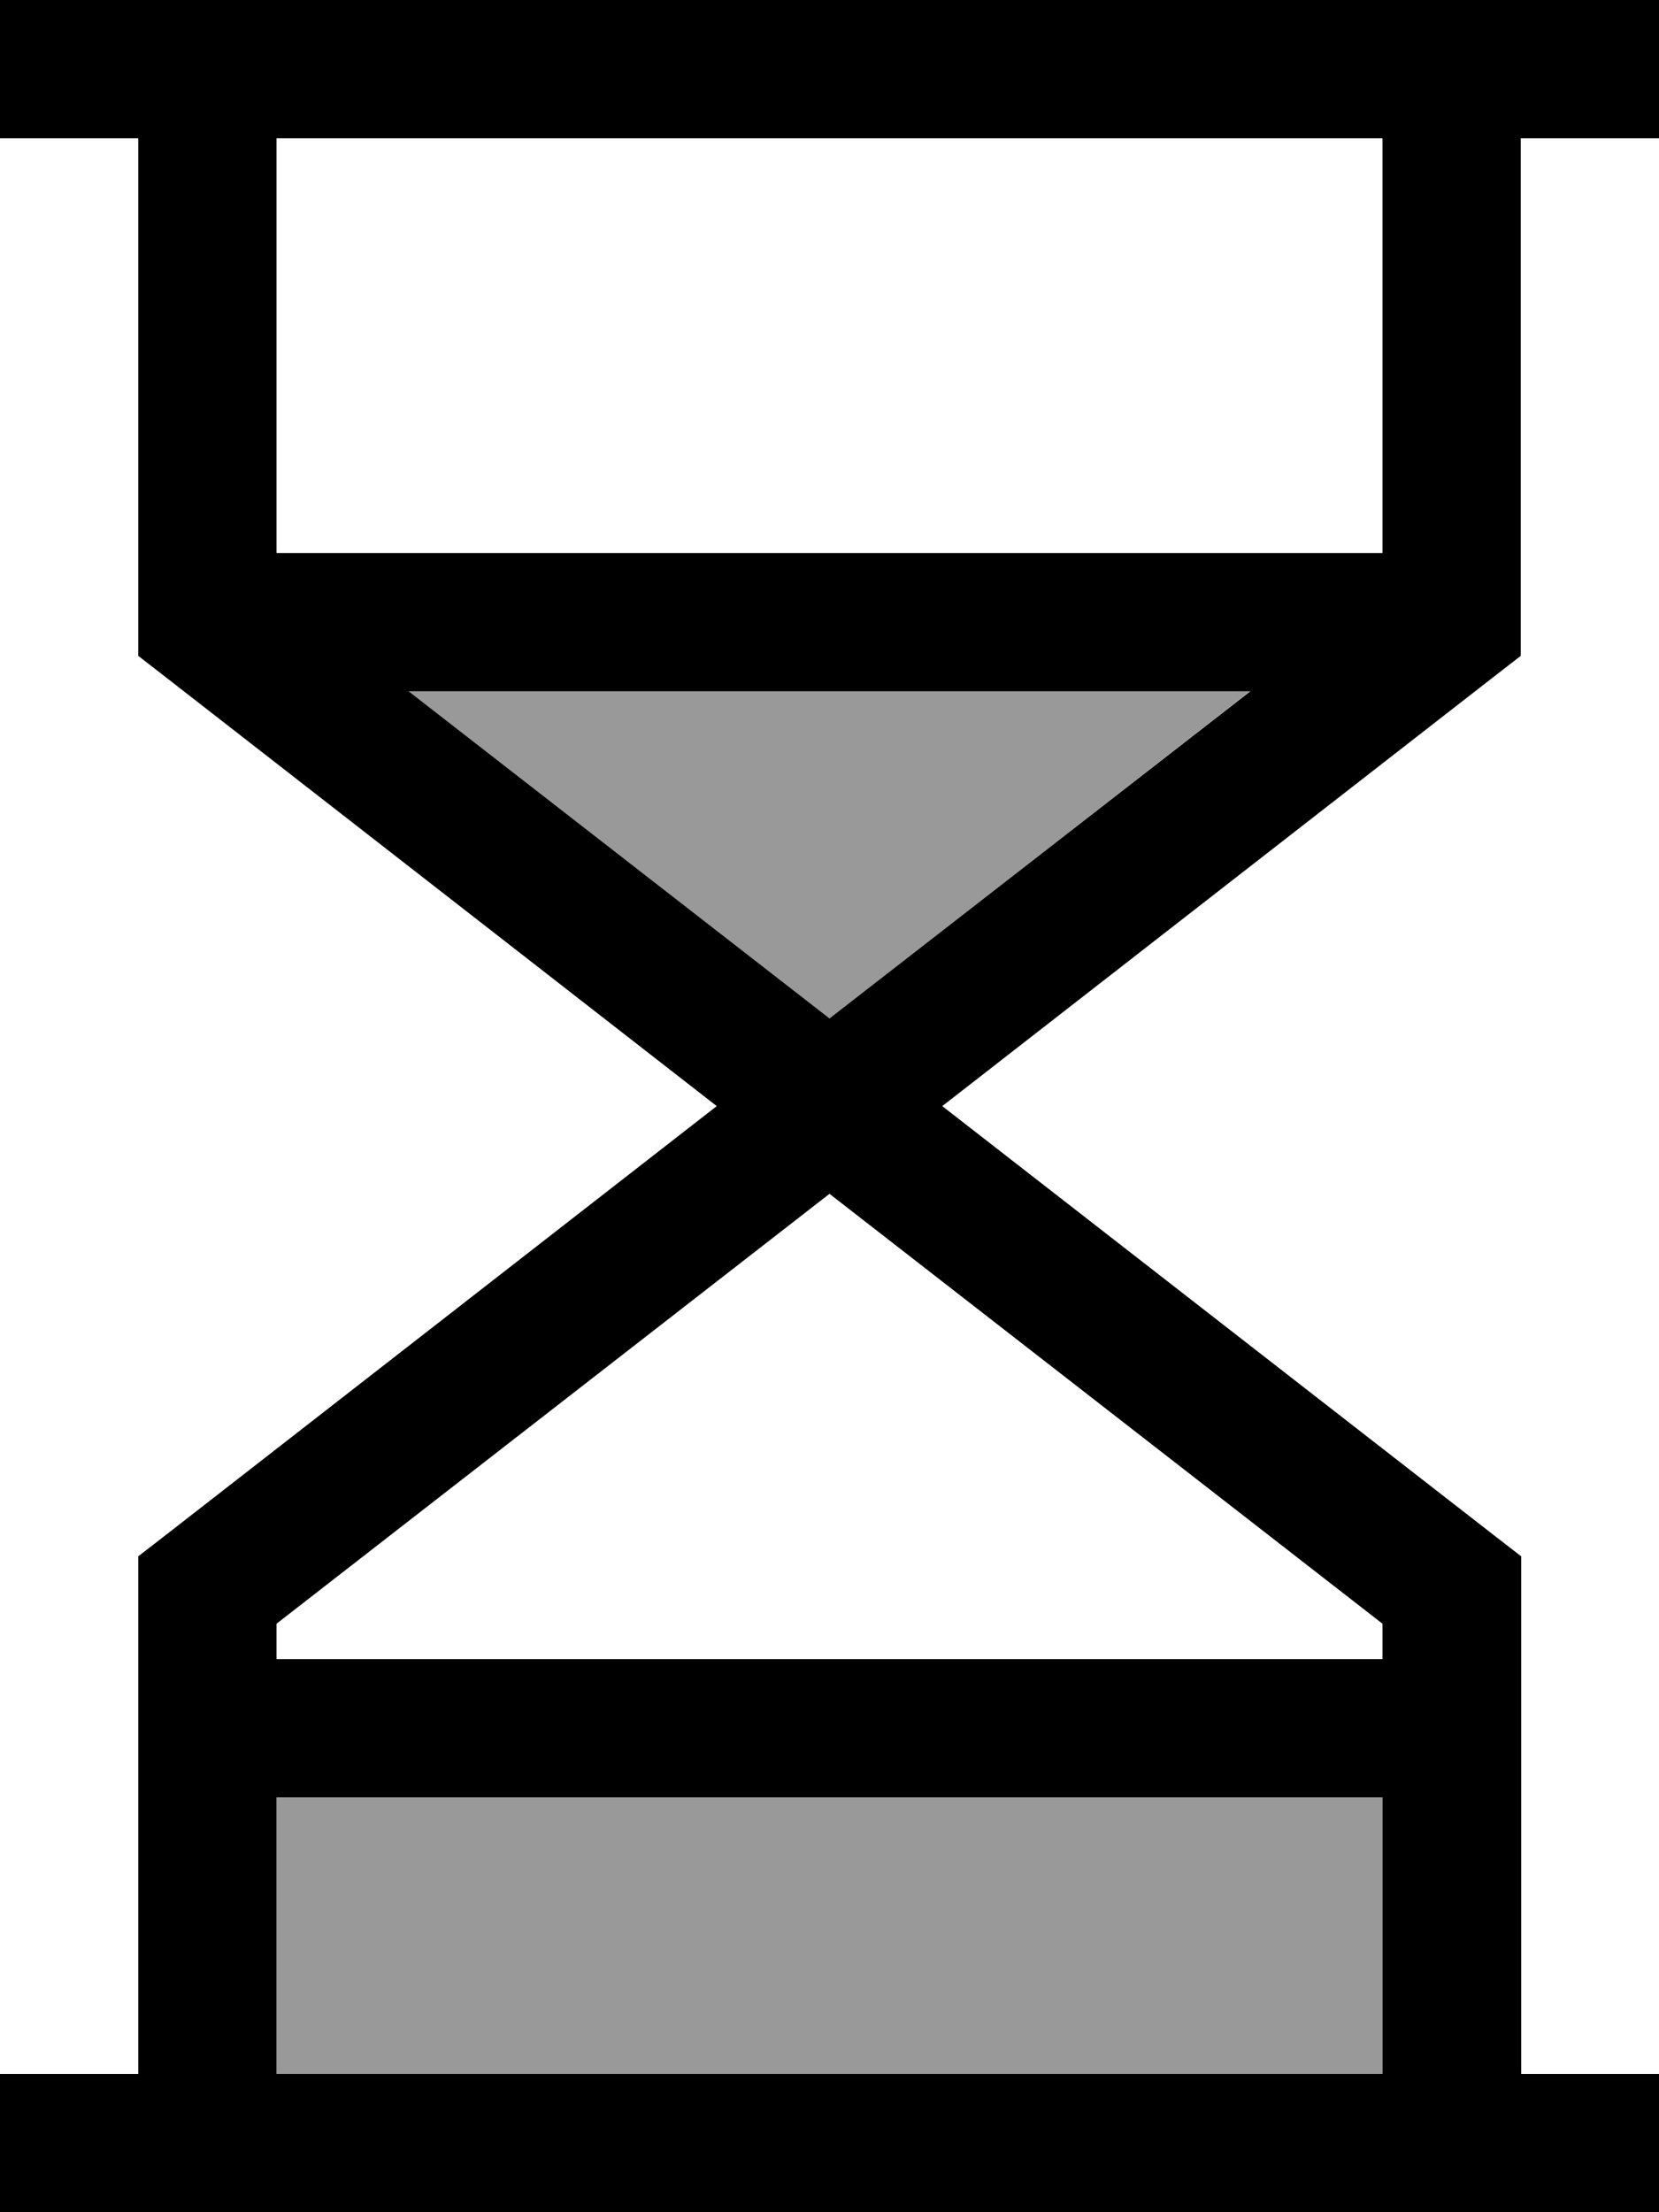 <svg xmlns="http://www.w3.org/2000/svg" viewBox="0 0 384 512"><!--! Font Awesome Pro 6.7.2 by @fontawesome - https://fontawesome.com License - https://fontawesome.com/license (Commercial License) Copyright 2024 Fonticons, Inc. --><defs><style>.fa-secondary{opacity:.4}</style></defs><path class="fa-secondary" d="M64 416l256 0 0 64-112 0L64 480l0-64zM94.6 160l194.7 0L192 235.7 94.6 160z"/><path class="fa-primary" d="M16 512L0 512l0-32 16 0 16 0 0-112 0-7.8 6.2-4.8L165.9 256 38.2 156.6 32 151.8l0-7.8L32 32 16 32 0 32 0 0 16 0 48 0 336 0l32 0 16 0 0 32-16 0-16 0 0 112 0 7.8-6.2 4.8L218.1 256l127.8 99.4 6.2 4.8 0 7.8 0 112 16 0 16 0 0 32-16 0-32 0L48 512l-32 0zm304-32l0-64L64 416l0 64 256 0zM64 375.8l0 8.2 256 0 0-8.2L192 276.3 64 375.8zM94.6 160L192 235.7 289.4 160 94.6 160zM320 128l0-96L64 32l0 96 256 0z"/></svg>